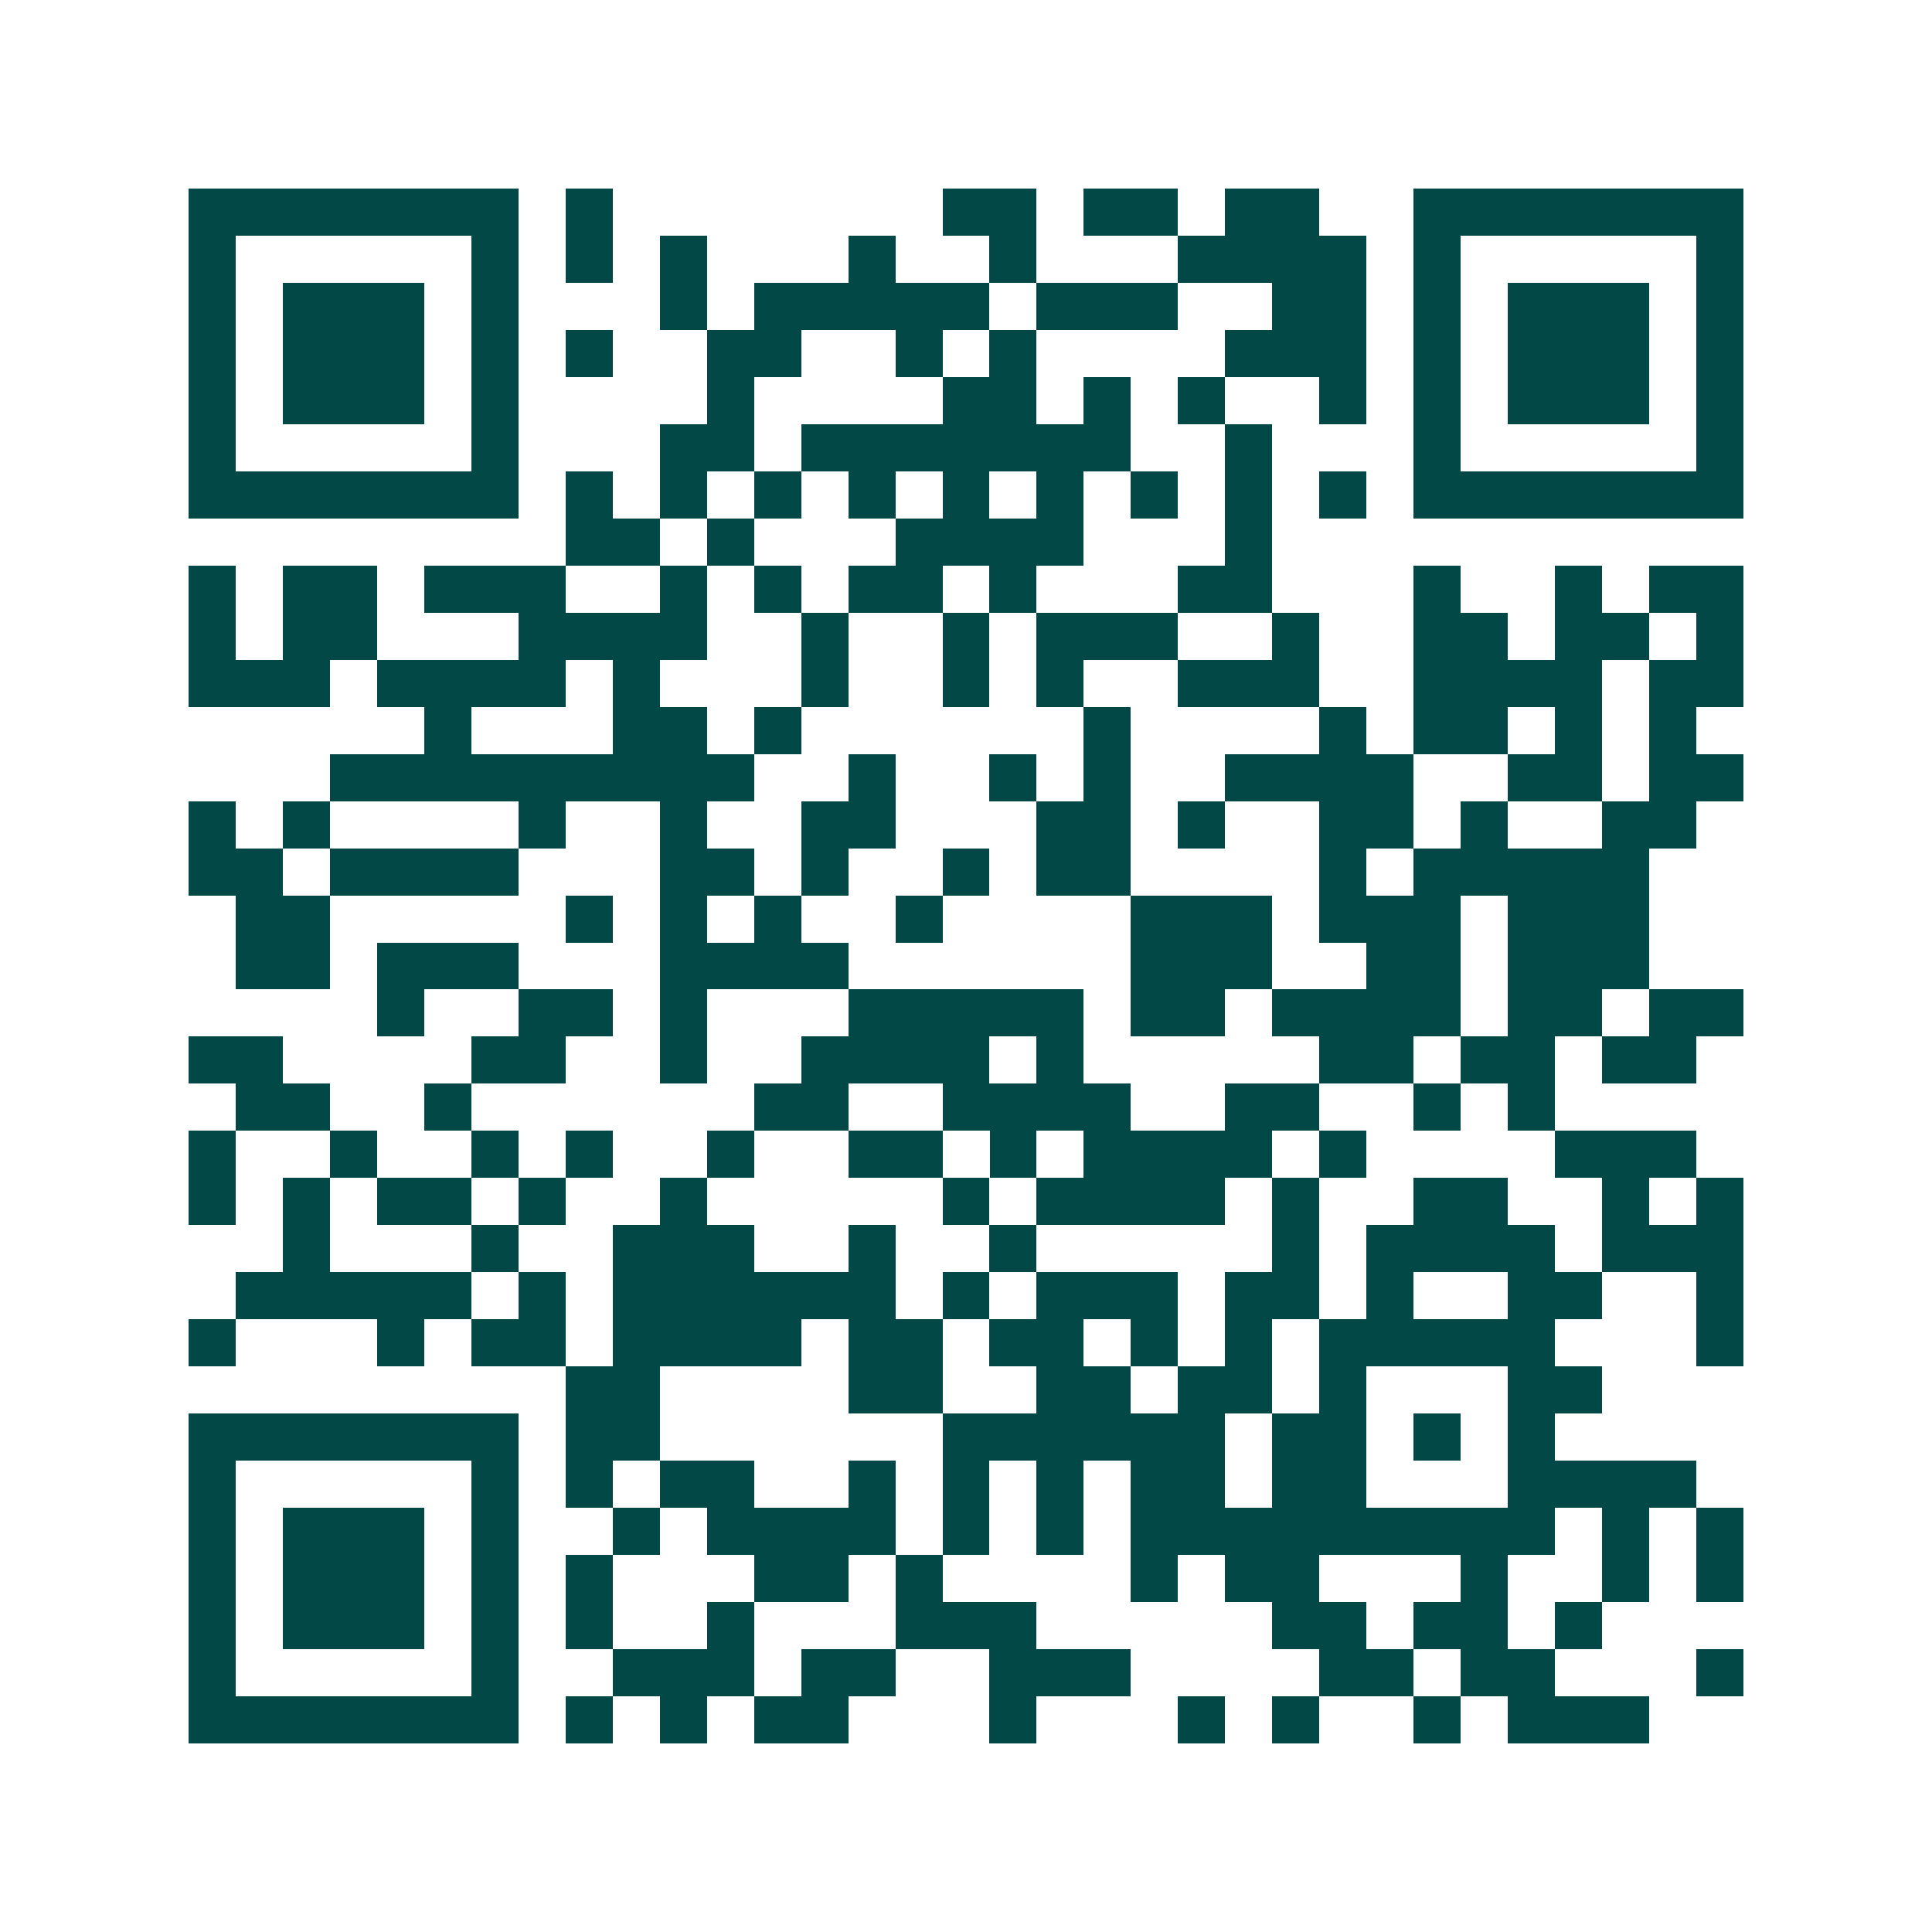 <svg xmlns="http://www.w3.org/2000/svg" width="200" height="200" viewBox="0 0 41 41" shape-rendering="crispEdges"><path fill="#ffffff" d="M0 0h41v41H0z"/><path stroke="#014847" d="M4 4.5h7m1 0h1m7 0h2m1 0h2m1 0h2m2 0h7M4 5.5h1m5 0h1m1 0h1m1 0h1m3 0h1m2 0h1m3 0h4m1 0h1m5 0h1M4 6.5h1m1 0h3m1 0h1m3 0h1m1 0h5m1 0h3m2 0h2m1 0h1m1 0h3m1 0h1M4 7.5h1m1 0h3m1 0h1m1 0h1m2 0h2m2 0h1m1 0h1m4 0h3m1 0h1m1 0h3m1 0h1M4 8.5h1m1 0h3m1 0h1m4 0h1m4 0h2m1 0h1m1 0h1m2 0h1m1 0h1m1 0h3m1 0h1M4 9.5h1m5 0h1m3 0h2m1 0h7m2 0h1m3 0h1m5 0h1M4 10.5h7m1 0h1m1 0h1m1 0h1m1 0h1m1 0h1m1 0h1m1 0h1m1 0h1m1 0h1m1 0h7M12 11.5h2m1 0h1m3 0h4m3 0h1M4 12.5h1m1 0h2m1 0h3m2 0h1m1 0h1m1 0h2m1 0h1m3 0h2m3 0h1m2 0h1m1 0h2M4 13.5h1m1 0h2m3 0h4m2 0h1m2 0h1m1 0h3m2 0h1m2 0h2m1 0h2m1 0h1M4 14.5h3m1 0h4m1 0h1m3 0h1m2 0h1m1 0h1m2 0h3m2 0h4m1 0h2M9 15.5h1m3 0h2m1 0h1m6 0h1m4 0h1m1 0h2m1 0h1m1 0h1M7 16.5h9m2 0h1m2 0h1m1 0h1m2 0h4m2 0h2m1 0h2M4 17.5h1m1 0h1m4 0h1m2 0h1m2 0h2m3 0h2m1 0h1m2 0h2m1 0h1m2 0h2M4 18.5h2m1 0h4m3 0h2m1 0h1m2 0h1m1 0h2m4 0h1m1 0h5M5 19.5h2m5 0h1m1 0h1m1 0h1m2 0h1m4 0h3m1 0h3m1 0h3M5 20.5h2m1 0h3m3 0h4m6 0h3m2 0h2m1 0h3M8 21.5h1m2 0h2m1 0h1m3 0h5m1 0h2m1 0h4m1 0h2m1 0h2M4 22.5h2m4 0h2m2 0h1m2 0h4m1 0h1m5 0h2m1 0h2m1 0h2M5 23.5h2m2 0h1m6 0h2m2 0h4m2 0h2m2 0h1m1 0h1M4 24.5h1m2 0h1m2 0h1m1 0h1m2 0h1m2 0h2m1 0h1m1 0h4m1 0h1m4 0h3M4 25.5h1m1 0h1m1 0h2m1 0h1m2 0h1m5 0h1m1 0h4m1 0h1m2 0h2m2 0h1m1 0h1M6 26.5h1m3 0h1m2 0h3m2 0h1m2 0h1m5 0h1m1 0h4m1 0h3M5 27.5h5m1 0h1m1 0h6m1 0h1m1 0h3m1 0h2m1 0h1m2 0h2m2 0h1M4 28.5h1m3 0h1m1 0h2m1 0h4m1 0h2m1 0h2m1 0h1m1 0h1m1 0h5m3 0h1M12 29.5h2m4 0h2m2 0h2m1 0h2m1 0h1m3 0h2M4 30.5h7m1 0h2m6 0h6m1 0h2m1 0h1m1 0h1M4 31.5h1m5 0h1m1 0h1m1 0h2m2 0h1m1 0h1m1 0h1m1 0h2m1 0h2m3 0h4M4 32.5h1m1 0h3m1 0h1m2 0h1m1 0h4m1 0h1m1 0h1m1 0h9m1 0h1m1 0h1M4 33.5h1m1 0h3m1 0h1m1 0h1m3 0h2m1 0h1m4 0h1m1 0h2m3 0h1m2 0h1m1 0h1M4 34.5h1m1 0h3m1 0h1m1 0h1m2 0h1m3 0h3m5 0h2m1 0h2m1 0h1M4 35.5h1m5 0h1m2 0h3m1 0h2m2 0h3m4 0h2m1 0h2m3 0h1M4 36.5h7m1 0h1m1 0h1m1 0h2m3 0h1m3 0h1m1 0h1m2 0h1m1 0h3"/></svg>
